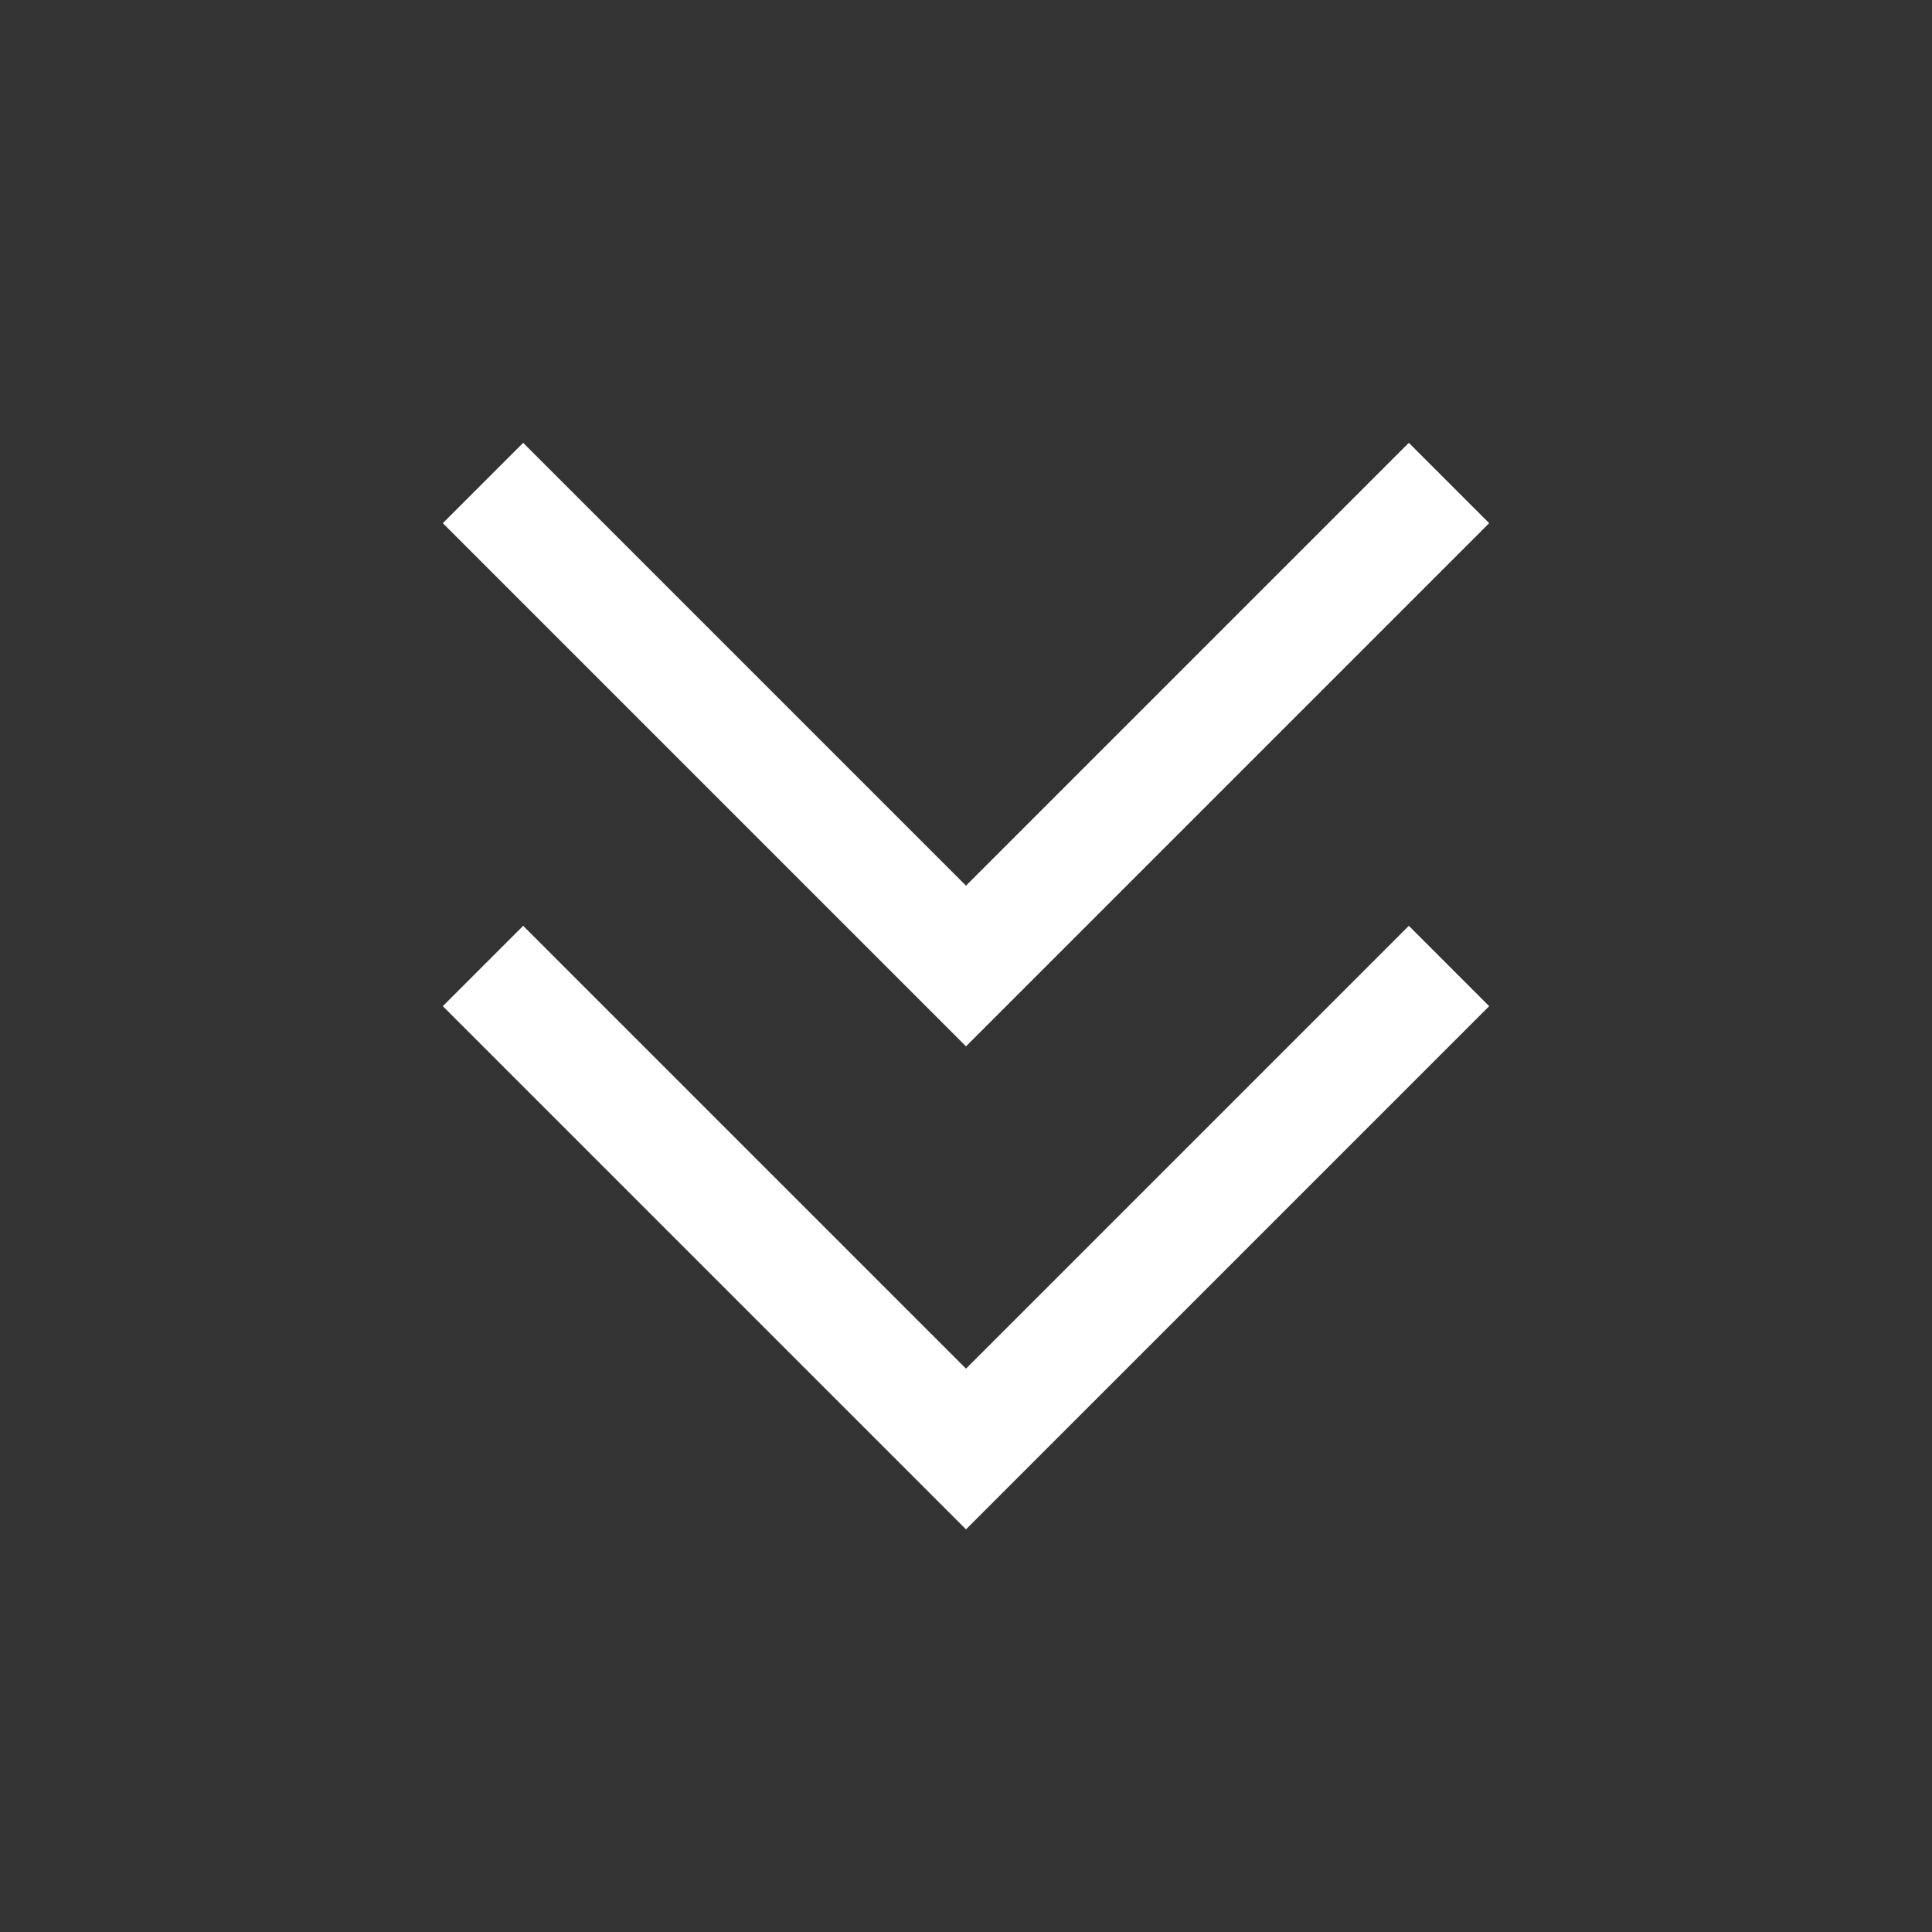 <svg width="34" height="34" viewBox="0 0 34 34" fill="none" xmlns="http://www.w3.org/2000/svg">
<rect x="0" y="0" width="34" height="34" fill="#333333" stroke="none"/>
<path d="M17 25.5L17.707 26.207L17 26.914L16.293 26.207L17 25.5ZM26.207 17.707L17.707 26.207L16.293 24.793L24.793 16.293L26.207 17.707ZM16.293 26.207L7.793 17.707L9.207 16.293L17.707 24.793L16.293 26.207Z" fill="white"/>
<path d="M17 17L17.707 17.707L17 18.414L16.293 17.707L17 17ZM26.207 9.207L17.707 17.707L16.293 16.293L24.793 7.793L26.207 9.207ZM16.293 17.707L7.793 9.207L9.207 7.793L17.707 16.293L16.293 17.707Z" fill="white"/>
</svg>
